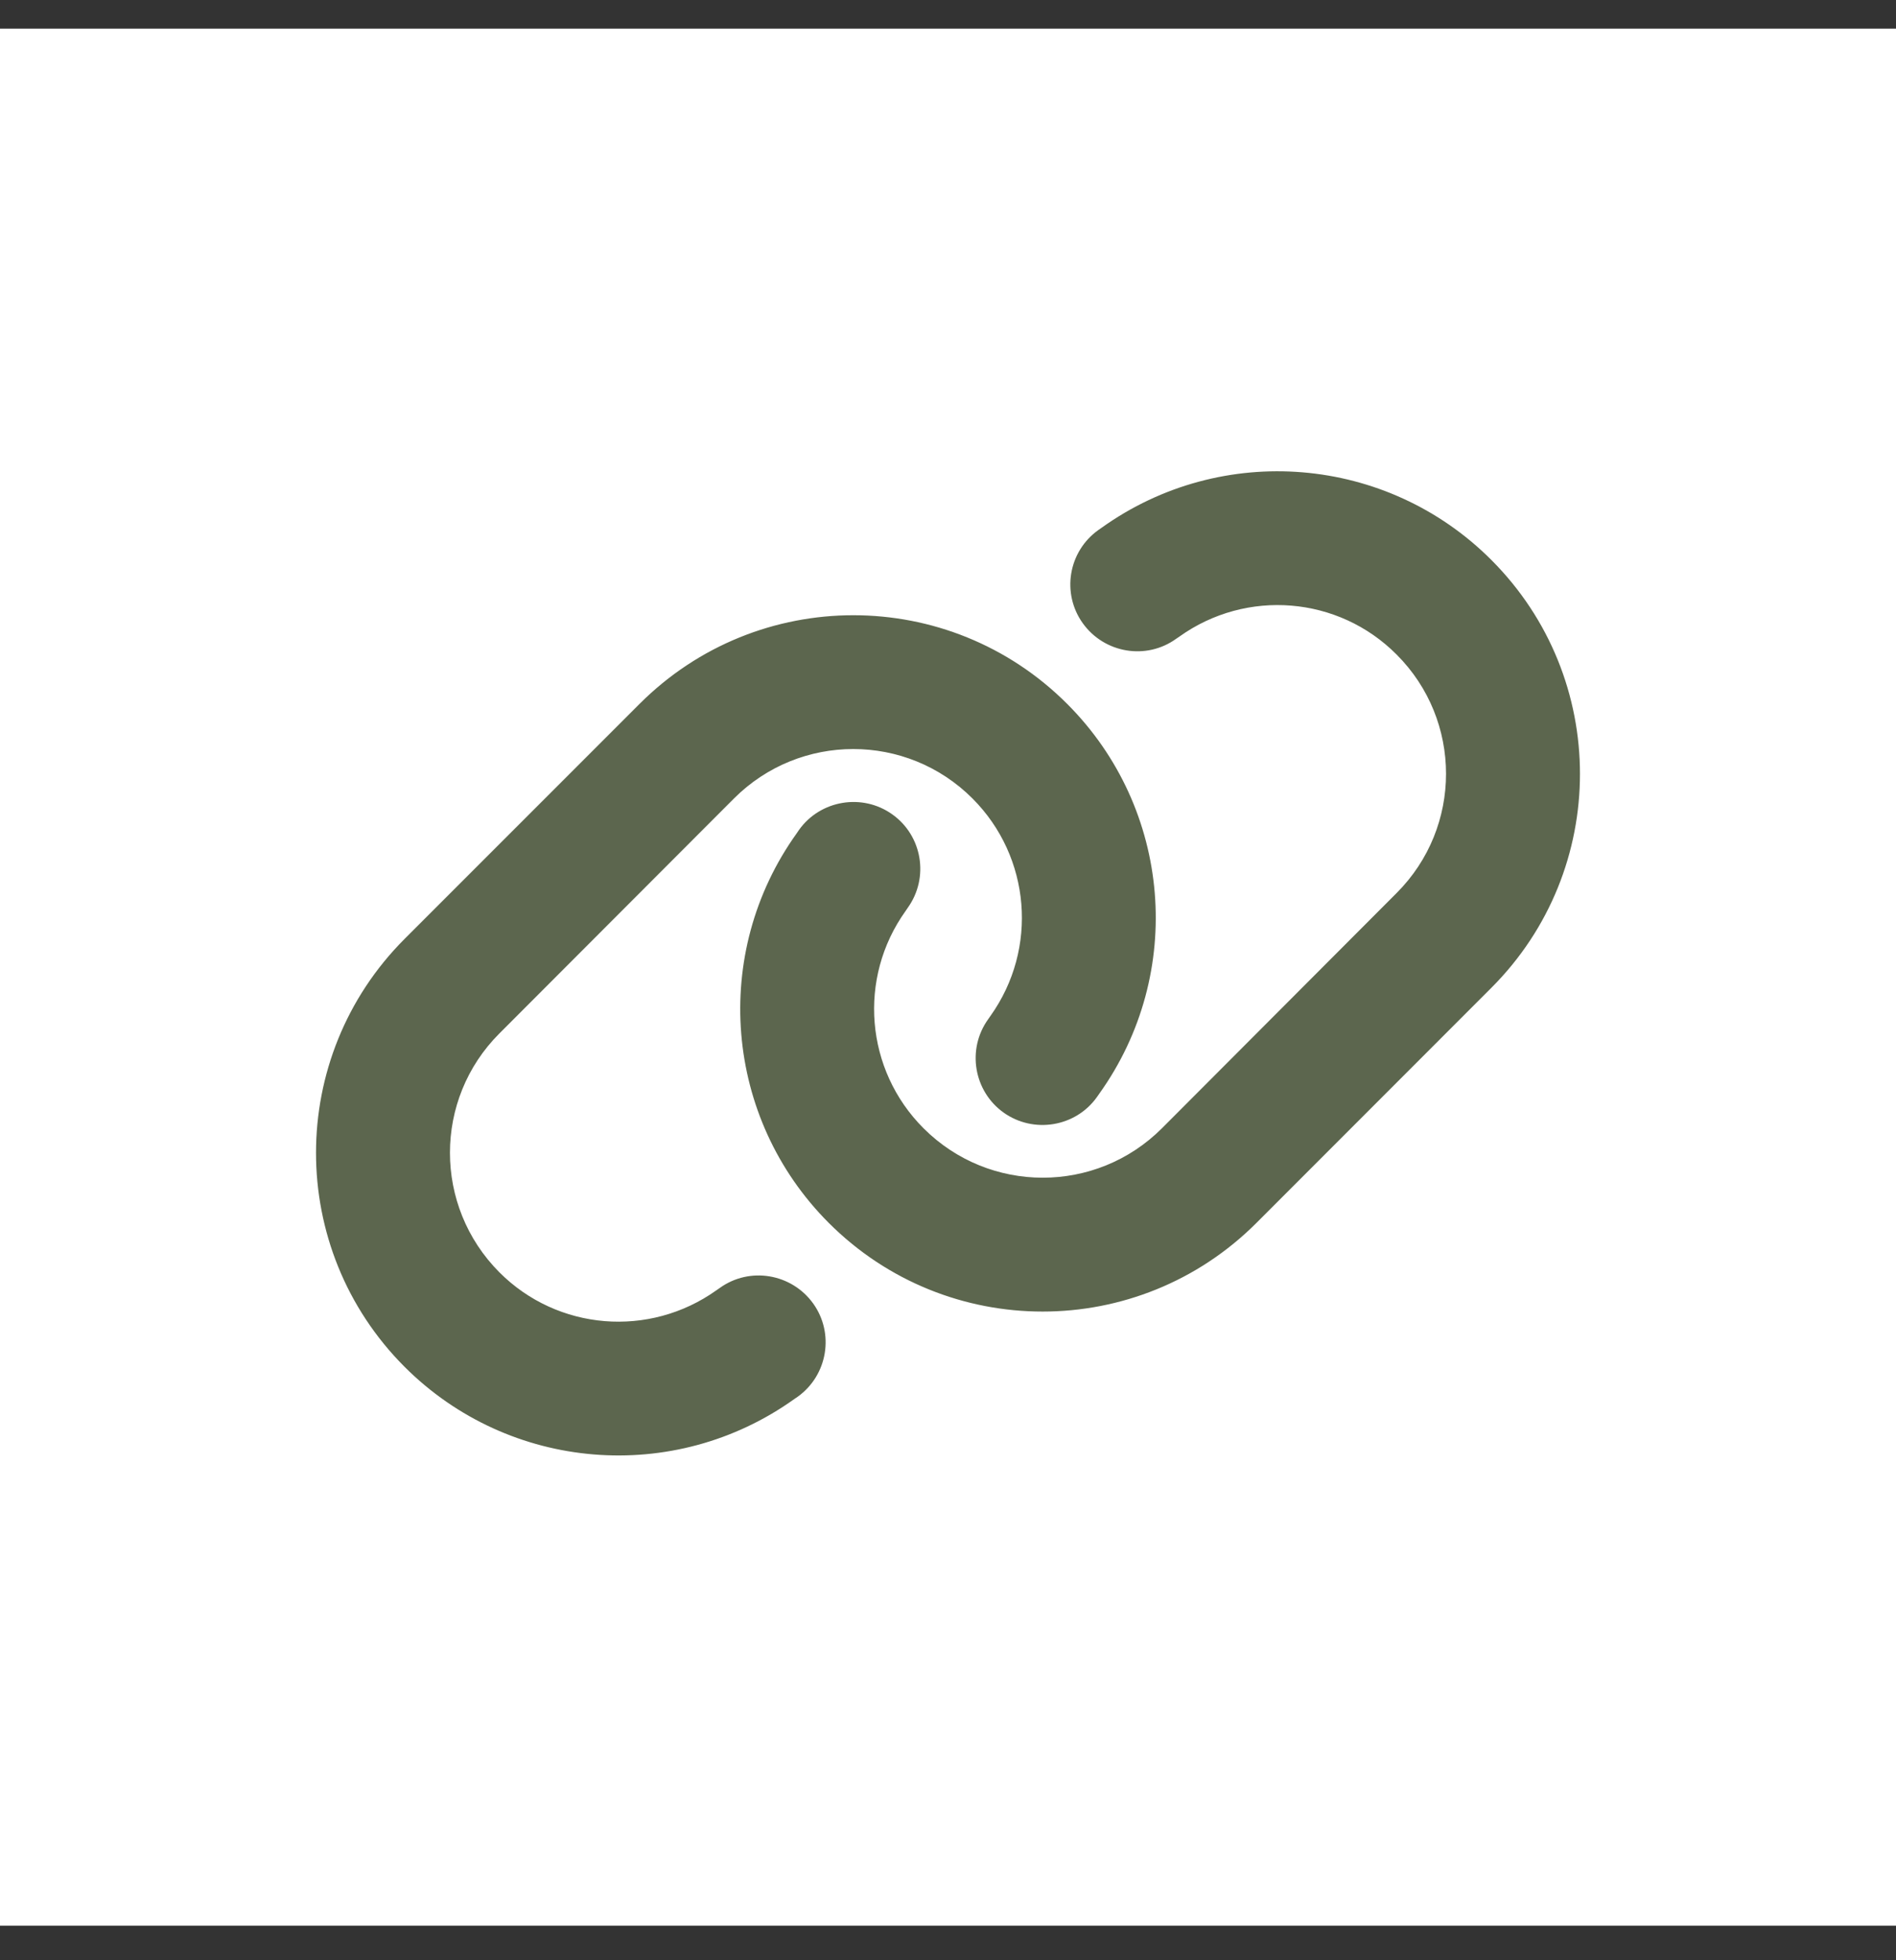 <svg width="30" height="31" viewBox="0 0 30 31" fill="none" xmlns="http://www.w3.org/2000/svg">
<rect x="0" y="0" width="30" height="31" fill="#333333" stroke="none"/>
<rect width="30" height="30" transform="translate(0 0.453)" fill="white"/>
<g clip-path="url(#clip0_985_8247)">
<path d="M23.597 15.622C25.467 13.753 25.467 10.725 23.597 8.855C21.943 7.2 19.335 6.985 17.432 8.345L17.379 8.382C16.902 8.722 16.793 9.384 17.134 9.858C17.475 10.331 18.137 10.443 18.61 10.102L18.663 10.066C19.725 9.308 21.178 9.427 22.098 10.351C23.141 11.393 23.141 13.081 22.098 14.123L18.385 17.843C17.343 18.885 15.655 18.885 14.613 17.843C13.689 16.92 13.57 15.467 14.328 14.408L14.364 14.355C14.705 13.878 14.593 13.216 14.119 12.879C13.646 12.541 12.981 12.651 12.643 13.124L12.607 13.177C11.244 15.076 11.459 17.684 13.113 19.339C14.983 21.209 18.011 21.209 19.881 19.339L23.597 15.622ZM6.402 14.848C4.533 16.718 4.533 19.746 6.402 21.616C8.057 23.27 10.665 23.485 12.568 22.125L12.621 22.089C13.097 21.748 13.206 21.086 12.866 20.613C12.525 20.14 11.863 20.027 11.389 20.368L11.337 20.404C10.274 21.162 8.821 21.043 7.901 20.12C6.859 19.074 6.859 17.386 7.901 16.344L11.614 12.627C12.657 11.585 14.345 11.585 15.387 12.627C16.311 13.551 16.43 15.004 15.672 16.066L15.635 16.119C15.294 16.595 15.407 17.257 15.88 17.595C16.354 17.932 17.019 17.823 17.356 17.35L17.393 17.297C18.756 15.394 18.541 12.786 16.886 11.132C15.017 9.262 11.989 9.262 10.119 11.132L6.402 14.848Z" fill="#5C664E"/>
</g>
<defs>
<clipPath id="clip0_985_8247">
<rect width="20" height="15.564" fill="white" transform="translate(5 7.453)"/>
</clipPath>
</defs>
</svg>
